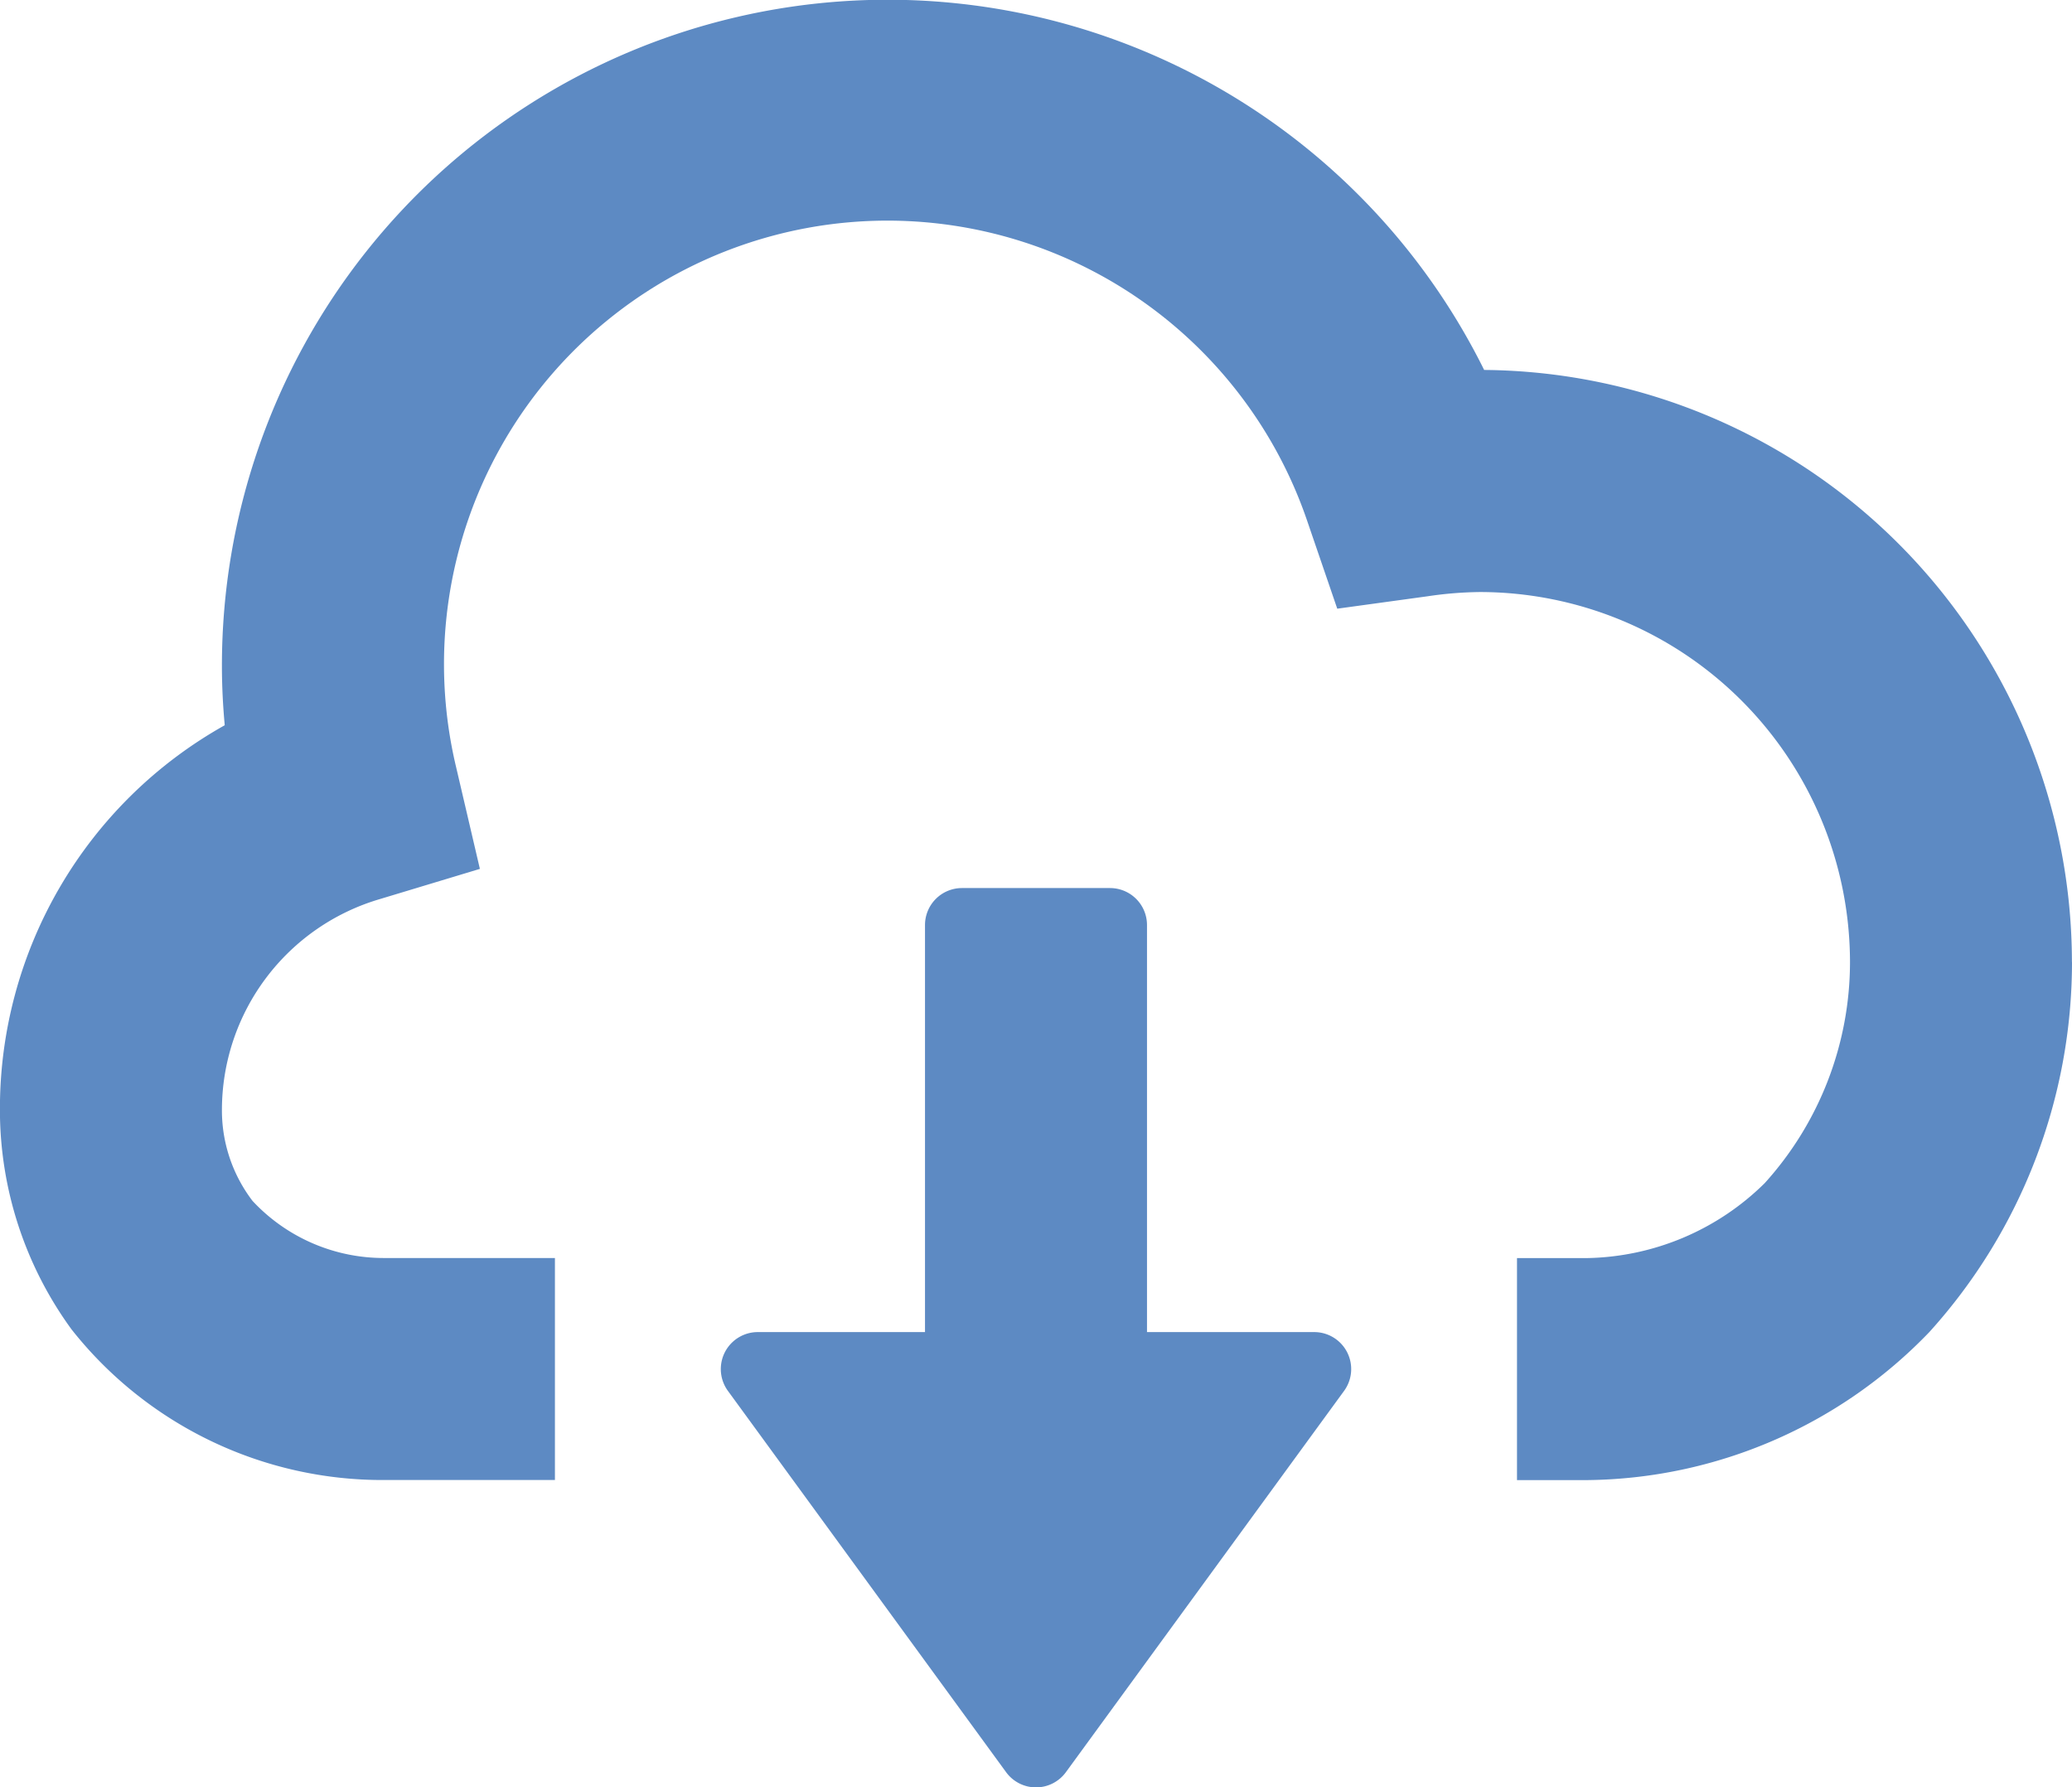 <svg id="glyphicons-basic" width="28" height="24.152" version="1.1" viewBox="0 0 28 24.152" xmlns="http://www.w3.org/2000/svg"><path fill="#5d8ac3" d="m28 13a7.452 7.452 0 0 1-1.928 5 6.5 6.5 0 0 1-4.619 2h-0.953v-3h0.953a3.502 3.502 0 0 0 2.393-1.011 4.455 4.455 0 0 0 1.154-2.989 5.006 5.006 0 0 0-5-5 5.1 5.1 0 0 0-0.706 0.057l-1.223 0.168-0.4-1.168a5.993 5.993 0 0 0-11.506 3.314l0.32 1.37-1.348 0.407a2.972 2.972 0 0 0-2.138 2.852 2.014 2.014 0 0 0 0.414 1.228 2.423 2.423 0 0 0 1.789 0.771h2.297v3h-2.297a5.353 5.353 0 0 1-4.235-2.035 5.034 5.034 0 0 1-0.968-2.965 5.938 5.938 0 0 1 3.038-5.199c-0.025-0.269-0.038-0.536-0.038-0.801a8.996 8.996 0 0 1 17.057-4 8.009 8.009 0 0 1 7.943 8zm-10.241 5h-2.259v-5.5a0.5 0.5 0 0 0-0.5-0.5h-2a0.5 0.5 0 0 0-0.5 0.5v5.5h-2.259a0.5 0.5 0 0 0-0.404 0.795l3.759 5.152a0.5 0.5 0 0 0 0.808 0l3.759-5.152a0.5 0.5 0 0 0-0.404-0.795z"/></svg>
